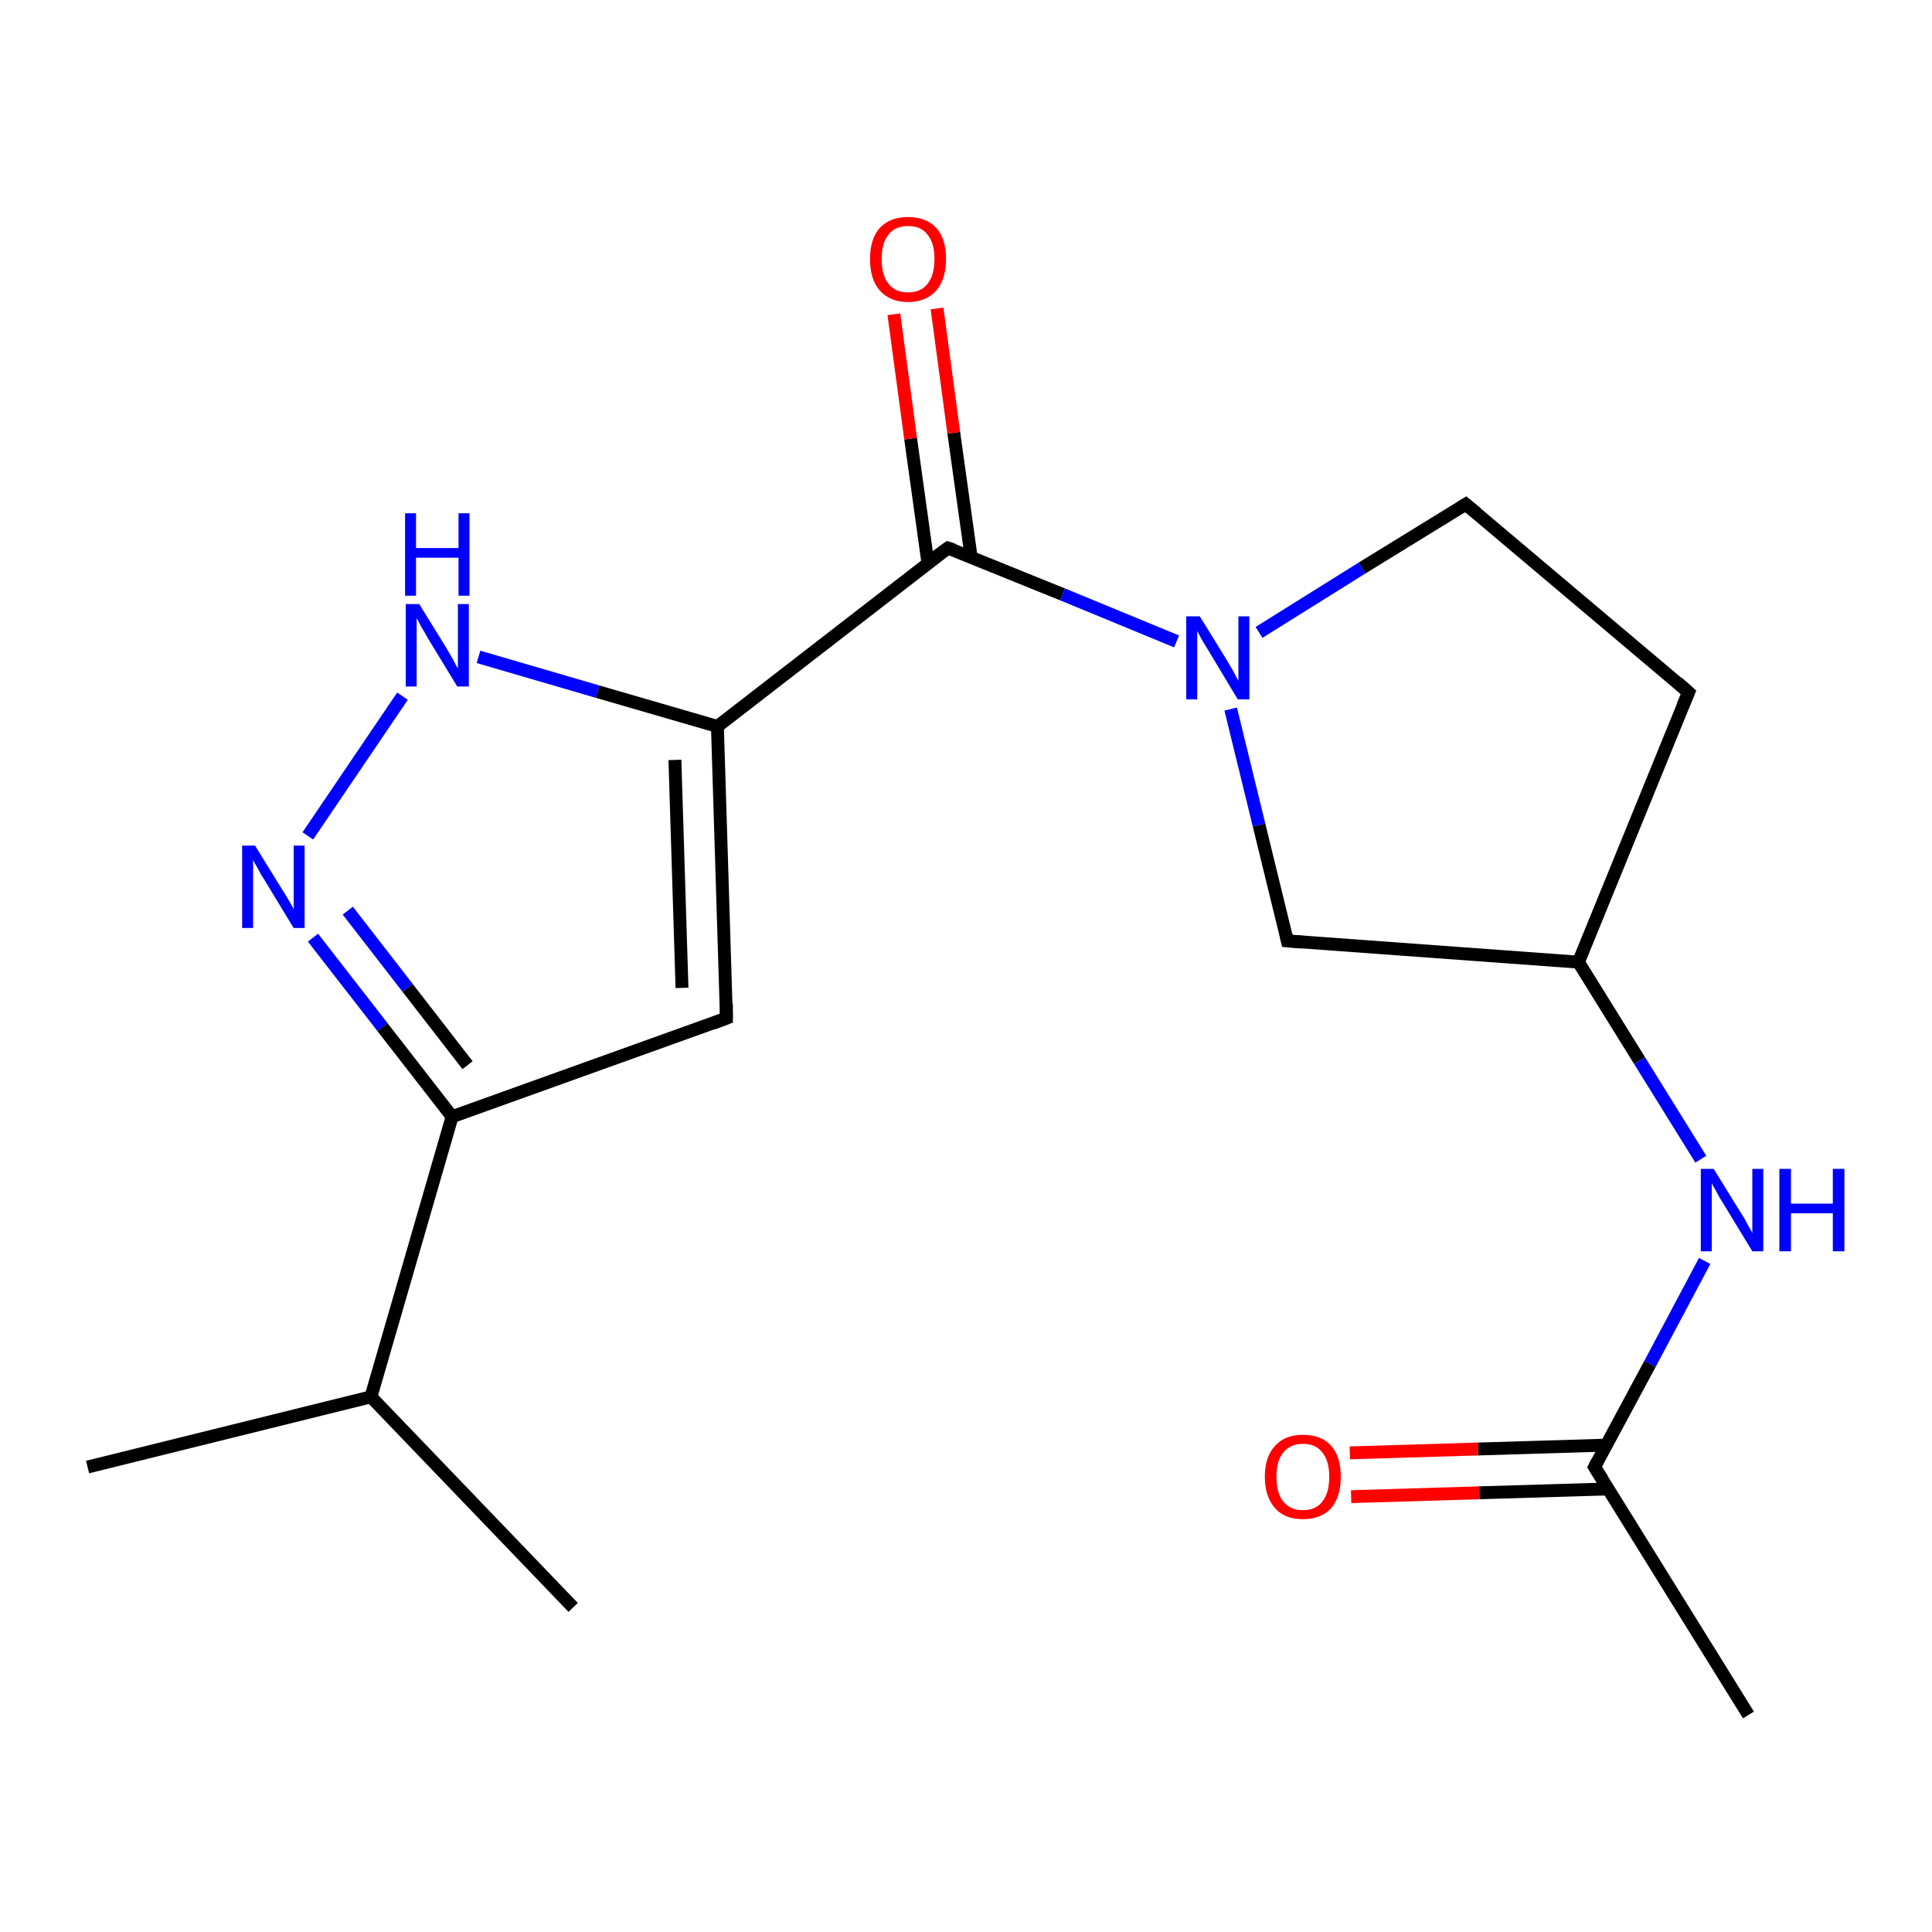 <?xml version='1.0' encoding='iso-8859-1'?>
<svg version='1.1' baseProfile='full'
              xmlns='http://www.w3.org/2000/svg'
                      xmlns:rdkit='http://www.rdkit.org/xml'
                      xmlns:xlink='http://www.w3.org/1999/xlink'
                  xml:space='preserve'
width='300px' height='300px' viewBox='0 0 300 300'>
<!-- END OF HEADER -->
<rect style='opacity:1.0;fill:#FFFFFF;stroke:none' width='300.0' height='300.0' x='0.0' y='0.0'> </rect>
<path class='bond-0 atom-0 atom-1' d='M 13.6,227.8 L 57.6,216.9' style='fill:none;fill-rule:evenodd;stroke:#000000;stroke-width:2.0px;stroke-linecap:butt;stroke-linejoin:miter;stroke-opacity:1' />
<path class='bond-1 atom-1 atom-2' d='M 57.6,216.9 L 89.0,249.6' style='fill:none;fill-rule:evenodd;stroke:#000000;stroke-width:2.0px;stroke-linecap:butt;stroke-linejoin:miter;stroke-opacity:1' />
<path class='bond-2 atom-1 atom-3' d='M 57.6,216.9 L 70.2,173.4' style='fill:none;fill-rule:evenodd;stroke:#000000;stroke-width:2.0px;stroke-linecap:butt;stroke-linejoin:miter;stroke-opacity:1' />
<path class='bond-3 atom-3 atom-4' d='M 70.2,173.4 L 112.8,158.1' style='fill:none;fill-rule:evenodd;stroke:#000000;stroke-width:2.0px;stroke-linecap:butt;stroke-linejoin:miter;stroke-opacity:1' />
<path class='bond-4 atom-4 atom-5' d='M 112.8,158.1 L 111.4,112.8' style='fill:none;fill-rule:evenodd;stroke:#000000;stroke-width:2.0px;stroke-linecap:butt;stroke-linejoin:miter;stroke-opacity:1' />
<path class='bond-4 atom-4 atom-5' d='M 105.9,153.4 L 104.8,118.0' style='fill:none;fill-rule:evenodd;stroke:#000000;stroke-width:2.0px;stroke-linecap:butt;stroke-linejoin:miter;stroke-opacity:1' />
<path class='bond-5 atom-5 atom-6' d='M 111.4,112.8 L 92.8,107.4' style='fill:none;fill-rule:evenodd;stroke:#000000;stroke-width:2.0px;stroke-linecap:butt;stroke-linejoin:miter;stroke-opacity:1' />
<path class='bond-5 atom-5 atom-6' d='M 92.8,107.4 L 74.3,102.0' style='fill:none;fill-rule:evenodd;stroke:#0000FF;stroke-width:2.0px;stroke-linecap:butt;stroke-linejoin:miter;stroke-opacity:1' />
<path class='bond-6 atom-6 atom-7' d='M 62.5,108.1 L 47.8,129.8' style='fill:none;fill-rule:evenodd;stroke:#0000FF;stroke-width:2.0px;stroke-linecap:butt;stroke-linejoin:miter;stroke-opacity:1' />
<path class='bond-7 atom-5 atom-8' d='M 111.4,112.8 L 147.2,85.1' style='fill:none;fill-rule:evenodd;stroke:#000000;stroke-width:2.0px;stroke-linecap:butt;stroke-linejoin:miter;stroke-opacity:1' />
<path class='bond-8 atom-8 atom-9' d='M 150.8,86.5 L 148.1,67.2' style='fill:none;fill-rule:evenodd;stroke:#000000;stroke-width:2.0px;stroke-linecap:butt;stroke-linejoin:miter;stroke-opacity:1' />
<path class='bond-8 atom-8 atom-9' d='M 148.1,67.2 L 145.5,47.9' style='fill:none;fill-rule:evenodd;stroke:#FF0000;stroke-width:2.0px;stroke-linecap:butt;stroke-linejoin:miter;stroke-opacity:1' />
<path class='bond-8 atom-8 atom-9' d='M 144.1,87.5 L 141.4,68.1' style='fill:none;fill-rule:evenodd;stroke:#000000;stroke-width:2.0px;stroke-linecap:butt;stroke-linejoin:miter;stroke-opacity:1' />
<path class='bond-8 atom-8 atom-9' d='M 141.4,68.1 L 138.8,48.8' style='fill:none;fill-rule:evenodd;stroke:#FF0000;stroke-width:2.0px;stroke-linecap:butt;stroke-linejoin:miter;stroke-opacity:1' />
<path class='bond-9 atom-8 atom-10' d='M 147.2,85.1 L 165.0,92.3' style='fill:none;fill-rule:evenodd;stroke:#000000;stroke-width:2.0px;stroke-linecap:butt;stroke-linejoin:miter;stroke-opacity:1' />
<path class='bond-9 atom-8 atom-10' d='M 165.0,92.3 L 182.7,99.6' style='fill:none;fill-rule:evenodd;stroke:#0000FF;stroke-width:2.0px;stroke-linecap:butt;stroke-linejoin:miter;stroke-opacity:1' />
<path class='bond-10 atom-10 atom-11' d='M 195.5,98.2 L 211.5,88.2' style='fill:none;fill-rule:evenodd;stroke:#0000FF;stroke-width:2.0px;stroke-linecap:butt;stroke-linejoin:miter;stroke-opacity:1' />
<path class='bond-10 atom-10 atom-11' d='M 211.5,88.2 L 227.6,78.3' style='fill:none;fill-rule:evenodd;stroke:#000000;stroke-width:2.0px;stroke-linecap:butt;stroke-linejoin:miter;stroke-opacity:1' />
<path class='bond-11 atom-11 atom-12' d='M 227.6,78.3 L 262.2,107.5' style='fill:none;fill-rule:evenodd;stroke:#000000;stroke-width:2.0px;stroke-linecap:butt;stroke-linejoin:miter;stroke-opacity:1' />
<path class='bond-12 atom-12 atom-13' d='M 262.2,107.5 L 245.1,149.4' style='fill:none;fill-rule:evenodd;stroke:#000000;stroke-width:2.0px;stroke-linecap:butt;stroke-linejoin:miter;stroke-opacity:1' />
<path class='bond-13 atom-13 atom-14' d='M 245.1,149.4 L 199.9,146.1' style='fill:none;fill-rule:evenodd;stroke:#000000;stroke-width:2.0px;stroke-linecap:butt;stroke-linejoin:miter;stroke-opacity:1' />
<path class='bond-14 atom-13 atom-15' d='M 245.1,149.4 L 254.6,164.7' style='fill:none;fill-rule:evenodd;stroke:#000000;stroke-width:2.0px;stroke-linecap:butt;stroke-linejoin:miter;stroke-opacity:1' />
<path class='bond-14 atom-13 atom-15' d='M 254.6,164.7 L 264.1,180.0' style='fill:none;fill-rule:evenodd;stroke:#0000FF;stroke-width:2.0px;stroke-linecap:butt;stroke-linejoin:miter;stroke-opacity:1' />
<path class='bond-15 atom-15 atom-16' d='M 264.7,195.8 L 256.2,211.8' style='fill:none;fill-rule:evenodd;stroke:#0000FF;stroke-width:2.0px;stroke-linecap:butt;stroke-linejoin:miter;stroke-opacity:1' />
<path class='bond-15 atom-15 atom-16' d='M 256.2,211.8 L 247.6,227.8' style='fill:none;fill-rule:evenodd;stroke:#000000;stroke-width:2.0px;stroke-linecap:butt;stroke-linejoin:miter;stroke-opacity:1' />
<path class='bond-16 atom-16 atom-17' d='M 247.6,227.8 L 271.5,266.3' style='fill:none;fill-rule:evenodd;stroke:#000000;stroke-width:2.0px;stroke-linecap:butt;stroke-linejoin:miter;stroke-opacity:1' />
<path class='bond-17 atom-16 atom-18' d='M 249.4,224.4 L 229.5,225.0' style='fill:none;fill-rule:evenodd;stroke:#000000;stroke-width:2.0px;stroke-linecap:butt;stroke-linejoin:miter;stroke-opacity:1' />
<path class='bond-17 atom-16 atom-18' d='M 229.5,225.0 L 209.6,225.6' style='fill:none;fill-rule:evenodd;stroke:#FF0000;stroke-width:2.0px;stroke-linecap:butt;stroke-linejoin:miter;stroke-opacity:1' />
<path class='bond-17 atom-16 atom-18' d='M 249.7,231.2 L 229.7,231.8' style='fill:none;fill-rule:evenodd;stroke:#000000;stroke-width:2.0px;stroke-linecap:butt;stroke-linejoin:miter;stroke-opacity:1' />
<path class='bond-17 atom-16 atom-18' d='M 229.7,231.8 L 209.8,232.4' style='fill:none;fill-rule:evenodd;stroke:#FF0000;stroke-width:2.0px;stroke-linecap:butt;stroke-linejoin:miter;stroke-opacity:1' />
<path class='bond-18 atom-7 atom-3' d='M 48.6,145.6 L 59.4,159.5' style='fill:none;fill-rule:evenodd;stroke:#0000FF;stroke-width:2.0px;stroke-linecap:butt;stroke-linejoin:miter;stroke-opacity:1' />
<path class='bond-18 atom-7 atom-3' d='M 59.4,159.5 L 70.2,173.4' style='fill:none;fill-rule:evenodd;stroke:#000000;stroke-width:2.0px;stroke-linecap:butt;stroke-linejoin:miter;stroke-opacity:1' />
<path class='bond-18 atom-7 atom-3' d='M 54.0,141.4 L 63.3,153.4' style='fill:none;fill-rule:evenodd;stroke:#0000FF;stroke-width:2.0px;stroke-linecap:butt;stroke-linejoin:miter;stroke-opacity:1' />
<path class='bond-18 atom-7 atom-3' d='M 63.3,153.4 L 72.6,165.4' style='fill:none;fill-rule:evenodd;stroke:#000000;stroke-width:2.0px;stroke-linecap:butt;stroke-linejoin:miter;stroke-opacity:1' />
<path class='bond-19 atom-14 atom-10' d='M 199.9,146.1 L 195.5,128.1' style='fill:none;fill-rule:evenodd;stroke:#000000;stroke-width:2.0px;stroke-linecap:butt;stroke-linejoin:miter;stroke-opacity:1' />
<path class='bond-19 atom-14 atom-10' d='M 195.5,128.1 L 191.1,110.1' style='fill:none;fill-rule:evenodd;stroke:#0000FF;stroke-width:2.0px;stroke-linecap:butt;stroke-linejoin:miter;stroke-opacity:1' />
<path d='M 110.7,158.9 L 112.8,158.1 L 112.8,155.8' style='fill:none;stroke:#000000;stroke-width:2.0px;stroke-linecap:butt;stroke-linejoin:miter;stroke-opacity:1;' />
<path d='M 145.4,86.4 L 147.2,85.1 L 148.1,85.4' style='fill:none;stroke:#000000;stroke-width:2.0px;stroke-linecap:butt;stroke-linejoin:miter;stroke-opacity:1;' />
<path d='M 226.8,78.8 L 227.6,78.3 L 229.3,79.7' style='fill:none;stroke:#000000;stroke-width:2.0px;stroke-linecap:butt;stroke-linejoin:miter;stroke-opacity:1;' />
<path d='M 260.5,106.0 L 262.2,107.5 L 261.3,109.6' style='fill:none;stroke:#000000;stroke-width:2.0px;stroke-linecap:butt;stroke-linejoin:miter;stroke-opacity:1;' />
<path d='M 202.2,146.3 L 199.9,146.1 L 199.7,145.2' style='fill:none;stroke:#000000;stroke-width:2.0px;stroke-linecap:butt;stroke-linejoin:miter;stroke-opacity:1;' />
<path d='M 248.0,227.0 L 247.6,227.8 L 248.8,229.7' style='fill:none;stroke:#000000;stroke-width:2.0px;stroke-linecap:butt;stroke-linejoin:miter;stroke-opacity:1;' />
<path class='atom-6' d='M 65.1 93.8
L 69.3 100.6
Q 69.7 101.3, 70.4 102.5
Q 71.0 103.7, 71.1 103.8
L 71.1 93.8
L 72.8 93.8
L 72.8 106.6
L 71.0 106.6
L 66.5 99.2
Q 66.0 98.3, 65.4 97.3
Q 64.9 96.3, 64.7 96.0
L 64.7 106.6
L 63.0 106.6
L 63.0 93.8
L 65.1 93.8
' fill='#0000FF'/>
<path class='atom-6' d='M 62.9 79.7
L 64.6 79.7
L 64.6 85.1
L 71.2 85.1
L 71.2 79.7
L 72.9 79.7
L 72.9 92.5
L 71.2 92.5
L 71.2 86.6
L 64.6 86.6
L 64.6 92.5
L 62.9 92.5
L 62.9 79.7
' fill='#0000FF'/>
<path class='atom-7' d='M 39.6 131.3
L 43.8 138.1
Q 44.2 138.7, 44.9 139.9
Q 45.6 141.1, 45.6 141.2
L 45.6 131.3
L 47.3 131.3
L 47.3 144.1
L 45.6 144.1
L 41.1 136.7
Q 40.5 135.8, 40.0 134.8
Q 39.4 133.8, 39.3 133.5
L 39.3 144.1
L 37.6 144.1
L 37.6 131.3
L 39.6 131.3
' fill='#0000FF'/>
<path class='atom-9' d='M 135.1 40.2
Q 135.1 37.1, 136.6 35.4
Q 138.2 33.7, 141.0 33.7
Q 143.8 33.7, 145.4 35.4
Q 146.9 37.1, 146.9 40.2
Q 146.9 43.3, 145.4 45.1
Q 143.8 46.9, 141.0 46.9
Q 138.2 46.9, 136.6 45.1
Q 135.1 43.4, 135.1 40.2
M 141.0 45.4
Q 143.0 45.4, 144.0 44.1
Q 145.1 42.8, 145.1 40.2
Q 145.1 37.7, 144.0 36.4
Q 143.0 35.1, 141.0 35.1
Q 139.0 35.1, 138.0 36.4
Q 136.9 37.7, 136.9 40.2
Q 136.9 42.8, 138.0 44.1
Q 139.0 45.4, 141.0 45.4
' fill='#FF0000'/>
<path class='atom-10' d='M 186.3 95.7
L 190.5 102.5
Q 190.9 103.2, 191.6 104.4
Q 192.2 105.6, 192.3 105.7
L 192.3 95.7
L 194.0 95.7
L 194.0 108.6
L 192.2 108.6
L 187.7 101.1
Q 187.2 100.3, 186.6 99.3
Q 186.1 98.3, 185.9 98.0
L 185.9 108.6
L 184.2 108.6
L 184.2 95.7
L 186.3 95.7
' fill='#0000FF'/>
<path class='atom-15' d='M 266.1 181.5
L 270.3 188.3
Q 270.8 189.0, 271.4 190.2
Q 272.1 191.4, 272.1 191.5
L 272.1 181.5
L 273.8 181.5
L 273.8 194.3
L 272.1 194.3
L 267.6 186.9
Q 267.0 186.0, 266.5 185.0
Q 265.9 184.0, 265.8 183.7
L 265.8 194.3
L 264.1 194.3
L 264.1 181.5
L 266.1 181.5
' fill='#0000FF'/>
<path class='atom-15' d='M 276.3 181.5
L 278.1 181.5
L 278.1 186.9
L 284.6 186.9
L 284.6 181.5
L 286.4 181.5
L 286.4 194.3
L 284.6 194.3
L 284.6 188.4
L 278.1 188.4
L 278.1 194.3
L 276.3 194.3
L 276.3 181.5
' fill='#0000FF'/>
<path class='atom-18' d='M 196.4 229.3
Q 196.4 226.2, 198.0 224.5
Q 199.5 222.8, 202.3 222.8
Q 205.2 222.8, 206.7 224.5
Q 208.2 226.2, 208.2 229.3
Q 208.2 232.4, 206.7 234.2
Q 205.1 235.9, 202.3 235.9
Q 199.5 235.9, 198.0 234.2
Q 196.4 232.4, 196.4 229.3
M 202.3 234.5
Q 204.3 234.5, 205.3 233.2
Q 206.4 231.9, 206.4 229.3
Q 206.4 226.8, 205.3 225.5
Q 204.3 224.2, 202.3 224.2
Q 200.4 224.2, 199.3 225.5
Q 198.2 226.8, 198.2 229.3
Q 198.2 231.9, 199.3 233.2
Q 200.4 234.5, 202.3 234.5
' fill='#FF0000'/>
</svg>
